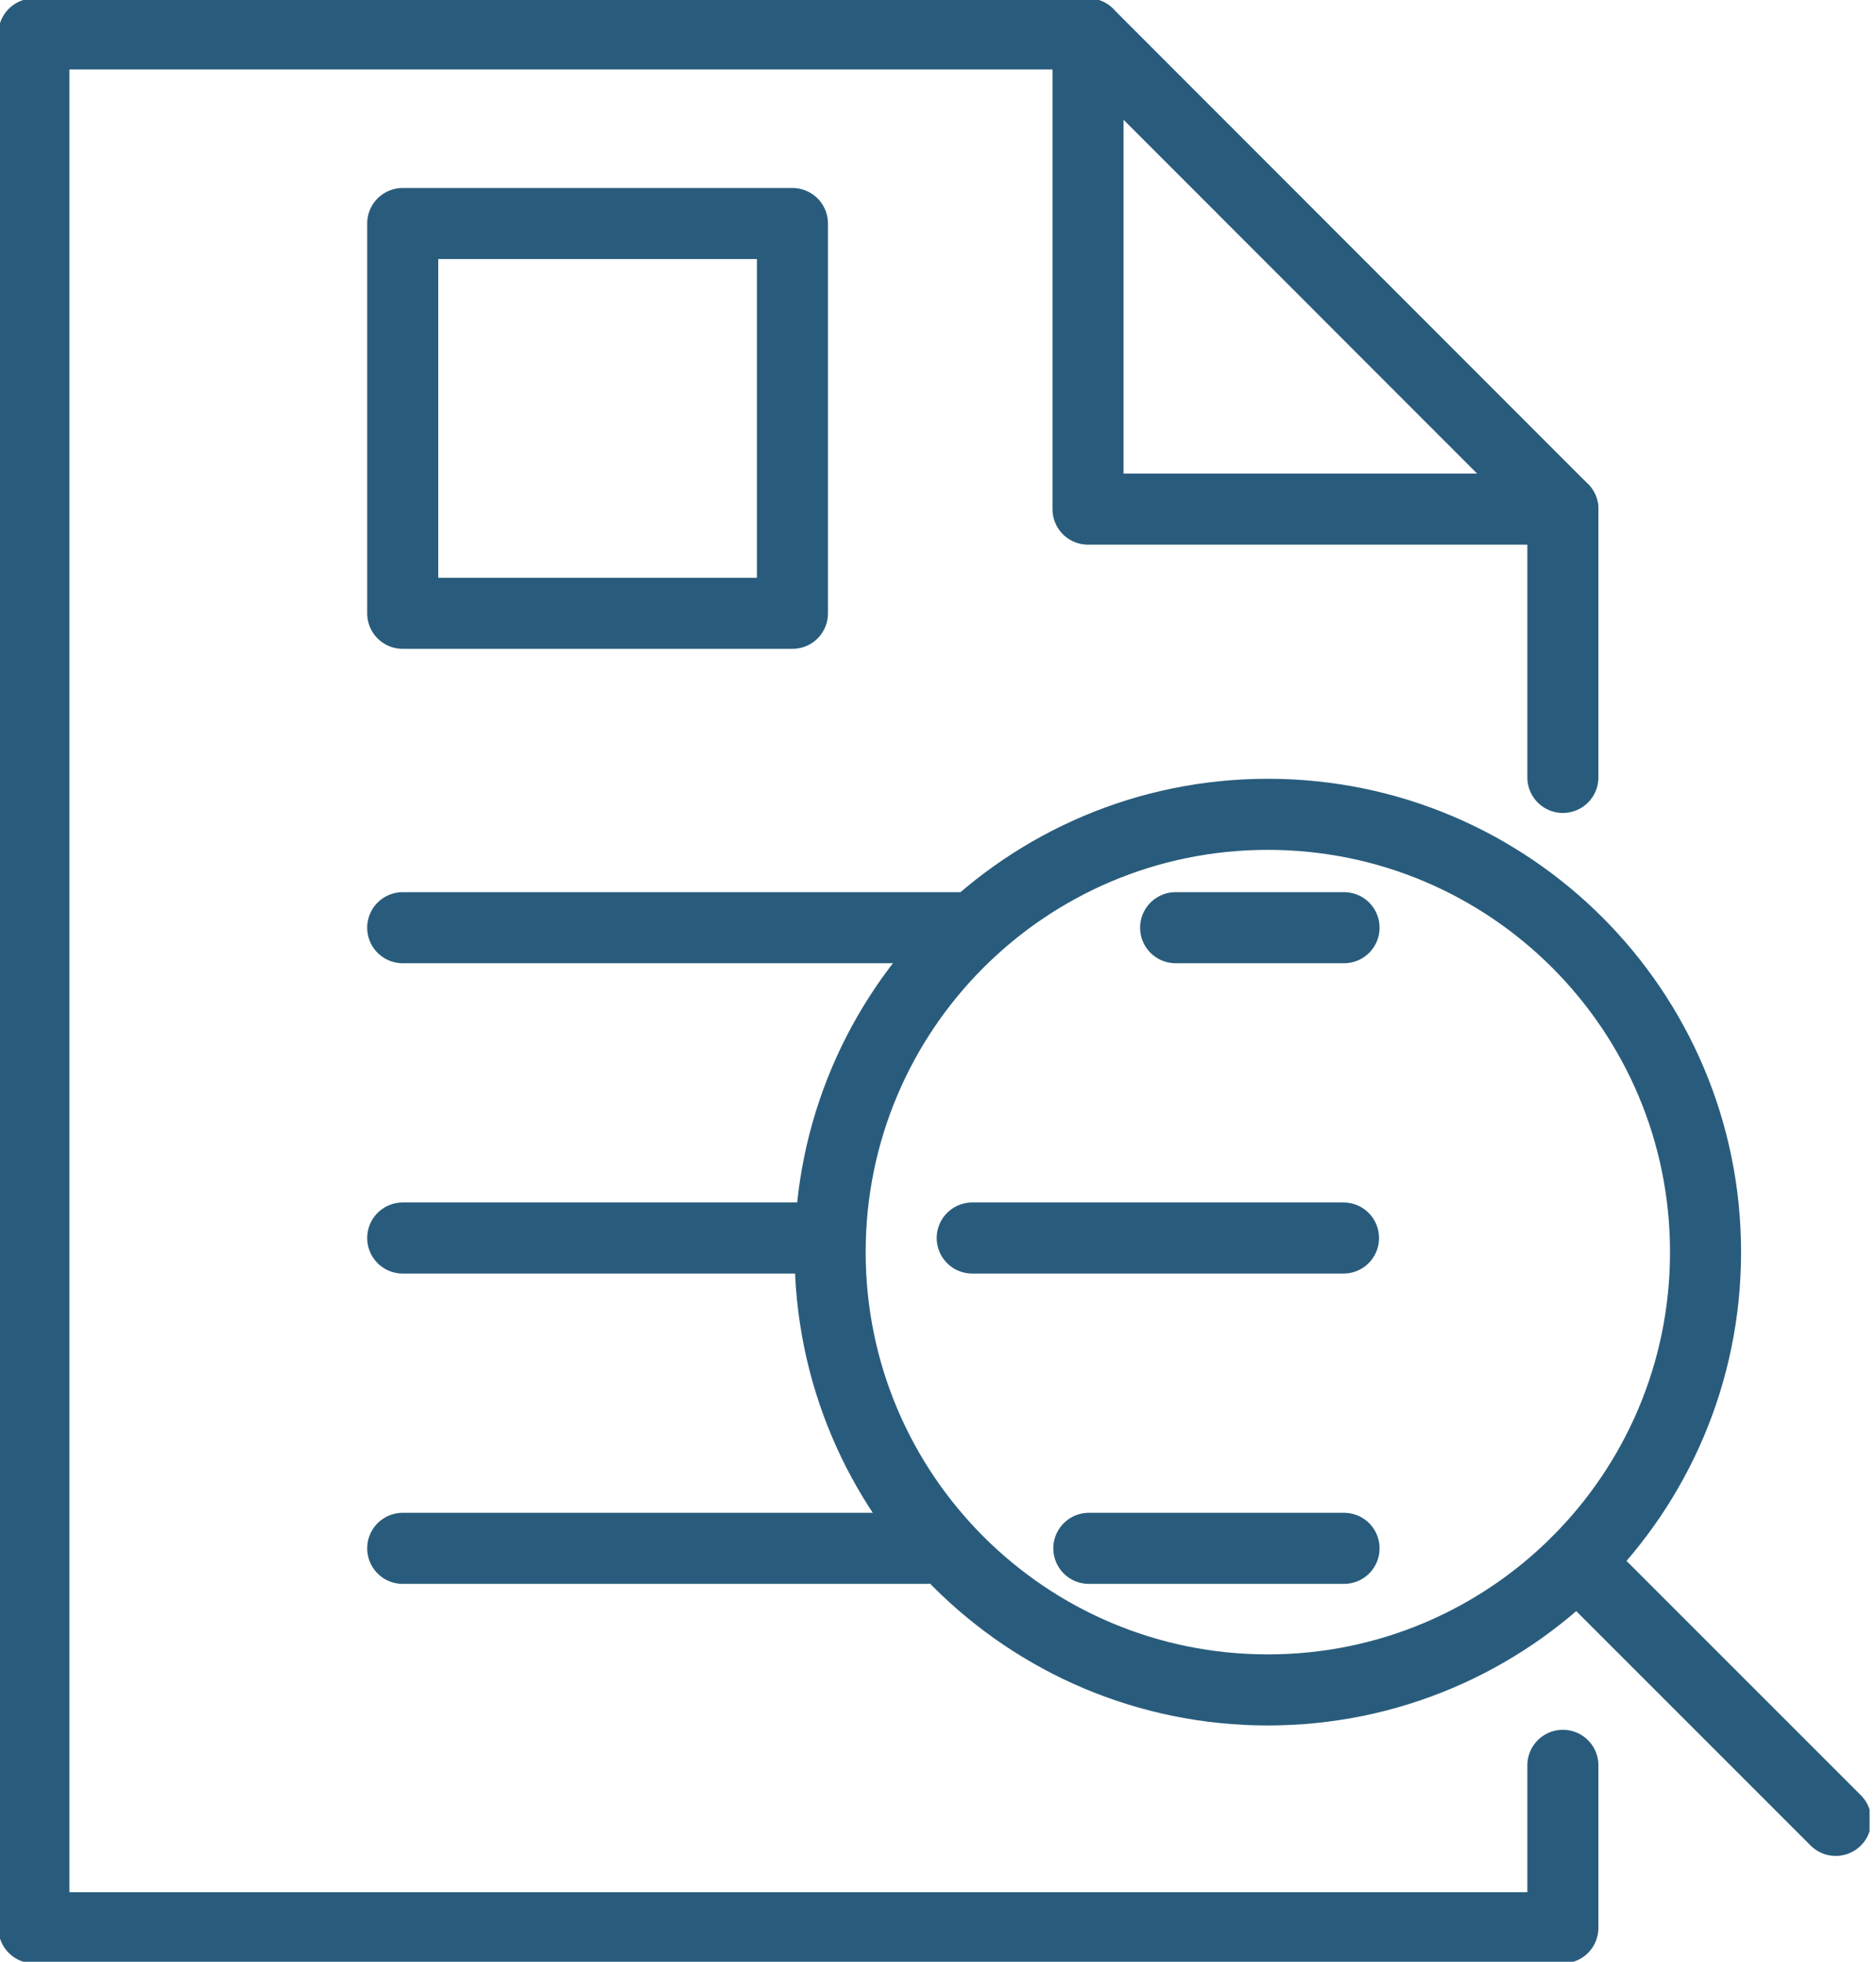 <?xml version="1.0" encoding="UTF-8"?> <svg xmlns="http://www.w3.org/2000/svg" width="66" height="69" viewBox="0 0 66 69" fill="none"><g clip-path="url(#clip0_1_384)"><path d="M54.984 27.344V17.908" stroke="#295C7C" stroke-width="2.5" stroke-linecap="round" stroke-linejoin="round"></path><path d="M38.278 1.193H1.192V67.807H54.984V62.092" stroke="#295C7C" stroke-width="2.5" stroke-linecap="round" stroke-linejoin="round"></path><path d="M38.278 17.908H54.984L38.278 1.193V17.908Z" stroke="#295C7C" stroke-width="2.5" stroke-linecap="round" stroke-linejoin="round"></path><path d="M34.252 32.63H14.168" stroke="#295C7C" stroke-width="2.5" stroke-linecap="round" stroke-linejoin="round"></path><path d="M29.195 43.545H14.168" stroke="#295C7C" stroke-width="2.5" stroke-linecap="round" stroke-linejoin="round"></path><path d="M47.266 43.545H34.204" stroke="#295C7C" stroke-width="2.5" stroke-linecap="round" stroke-linejoin="round"></path><path d="M32.572 54.46H14.168" stroke="#295C7C" stroke-width="2.5" stroke-linecap="round" stroke-linejoin="round"></path><path d="M47.285 54.46H38.307" stroke="#295C7C" stroke-width="2.5" stroke-linecap="round" stroke-linejoin="round"></path><path d="M47.285 32.63H41.36" stroke="#295C7C" stroke-width="2.5" stroke-linecap="round" stroke-linejoin="round"></path><path d="M27.879 7.862H14.168V21.572H27.879V7.862Z" stroke="#295C7C" stroke-width="2.5" stroke-linecap="round" stroke-linejoin="round"></path><path d="M44.604 59.44C53.108 59.44 60.003 52.546 60.003 44.041C60.003 35.536 53.108 28.642 44.604 28.642C36.099 28.642 29.205 35.536 29.205 44.041C29.205 52.546 36.099 59.44 44.604 59.44Z" stroke="#295C7C" stroke-width="2.5" stroke-linecap="round" stroke-linejoin="round"></path><path d="M55.49 54.937L64.583 64.029" stroke="#295C7C" stroke-width="2.5" stroke-linecap="round" stroke-linejoin="round"></path></g><defs><clipPath id="clip0_1_384"><rect width="65.775" height="69" fill="white"></rect></clipPath></defs></svg> 
